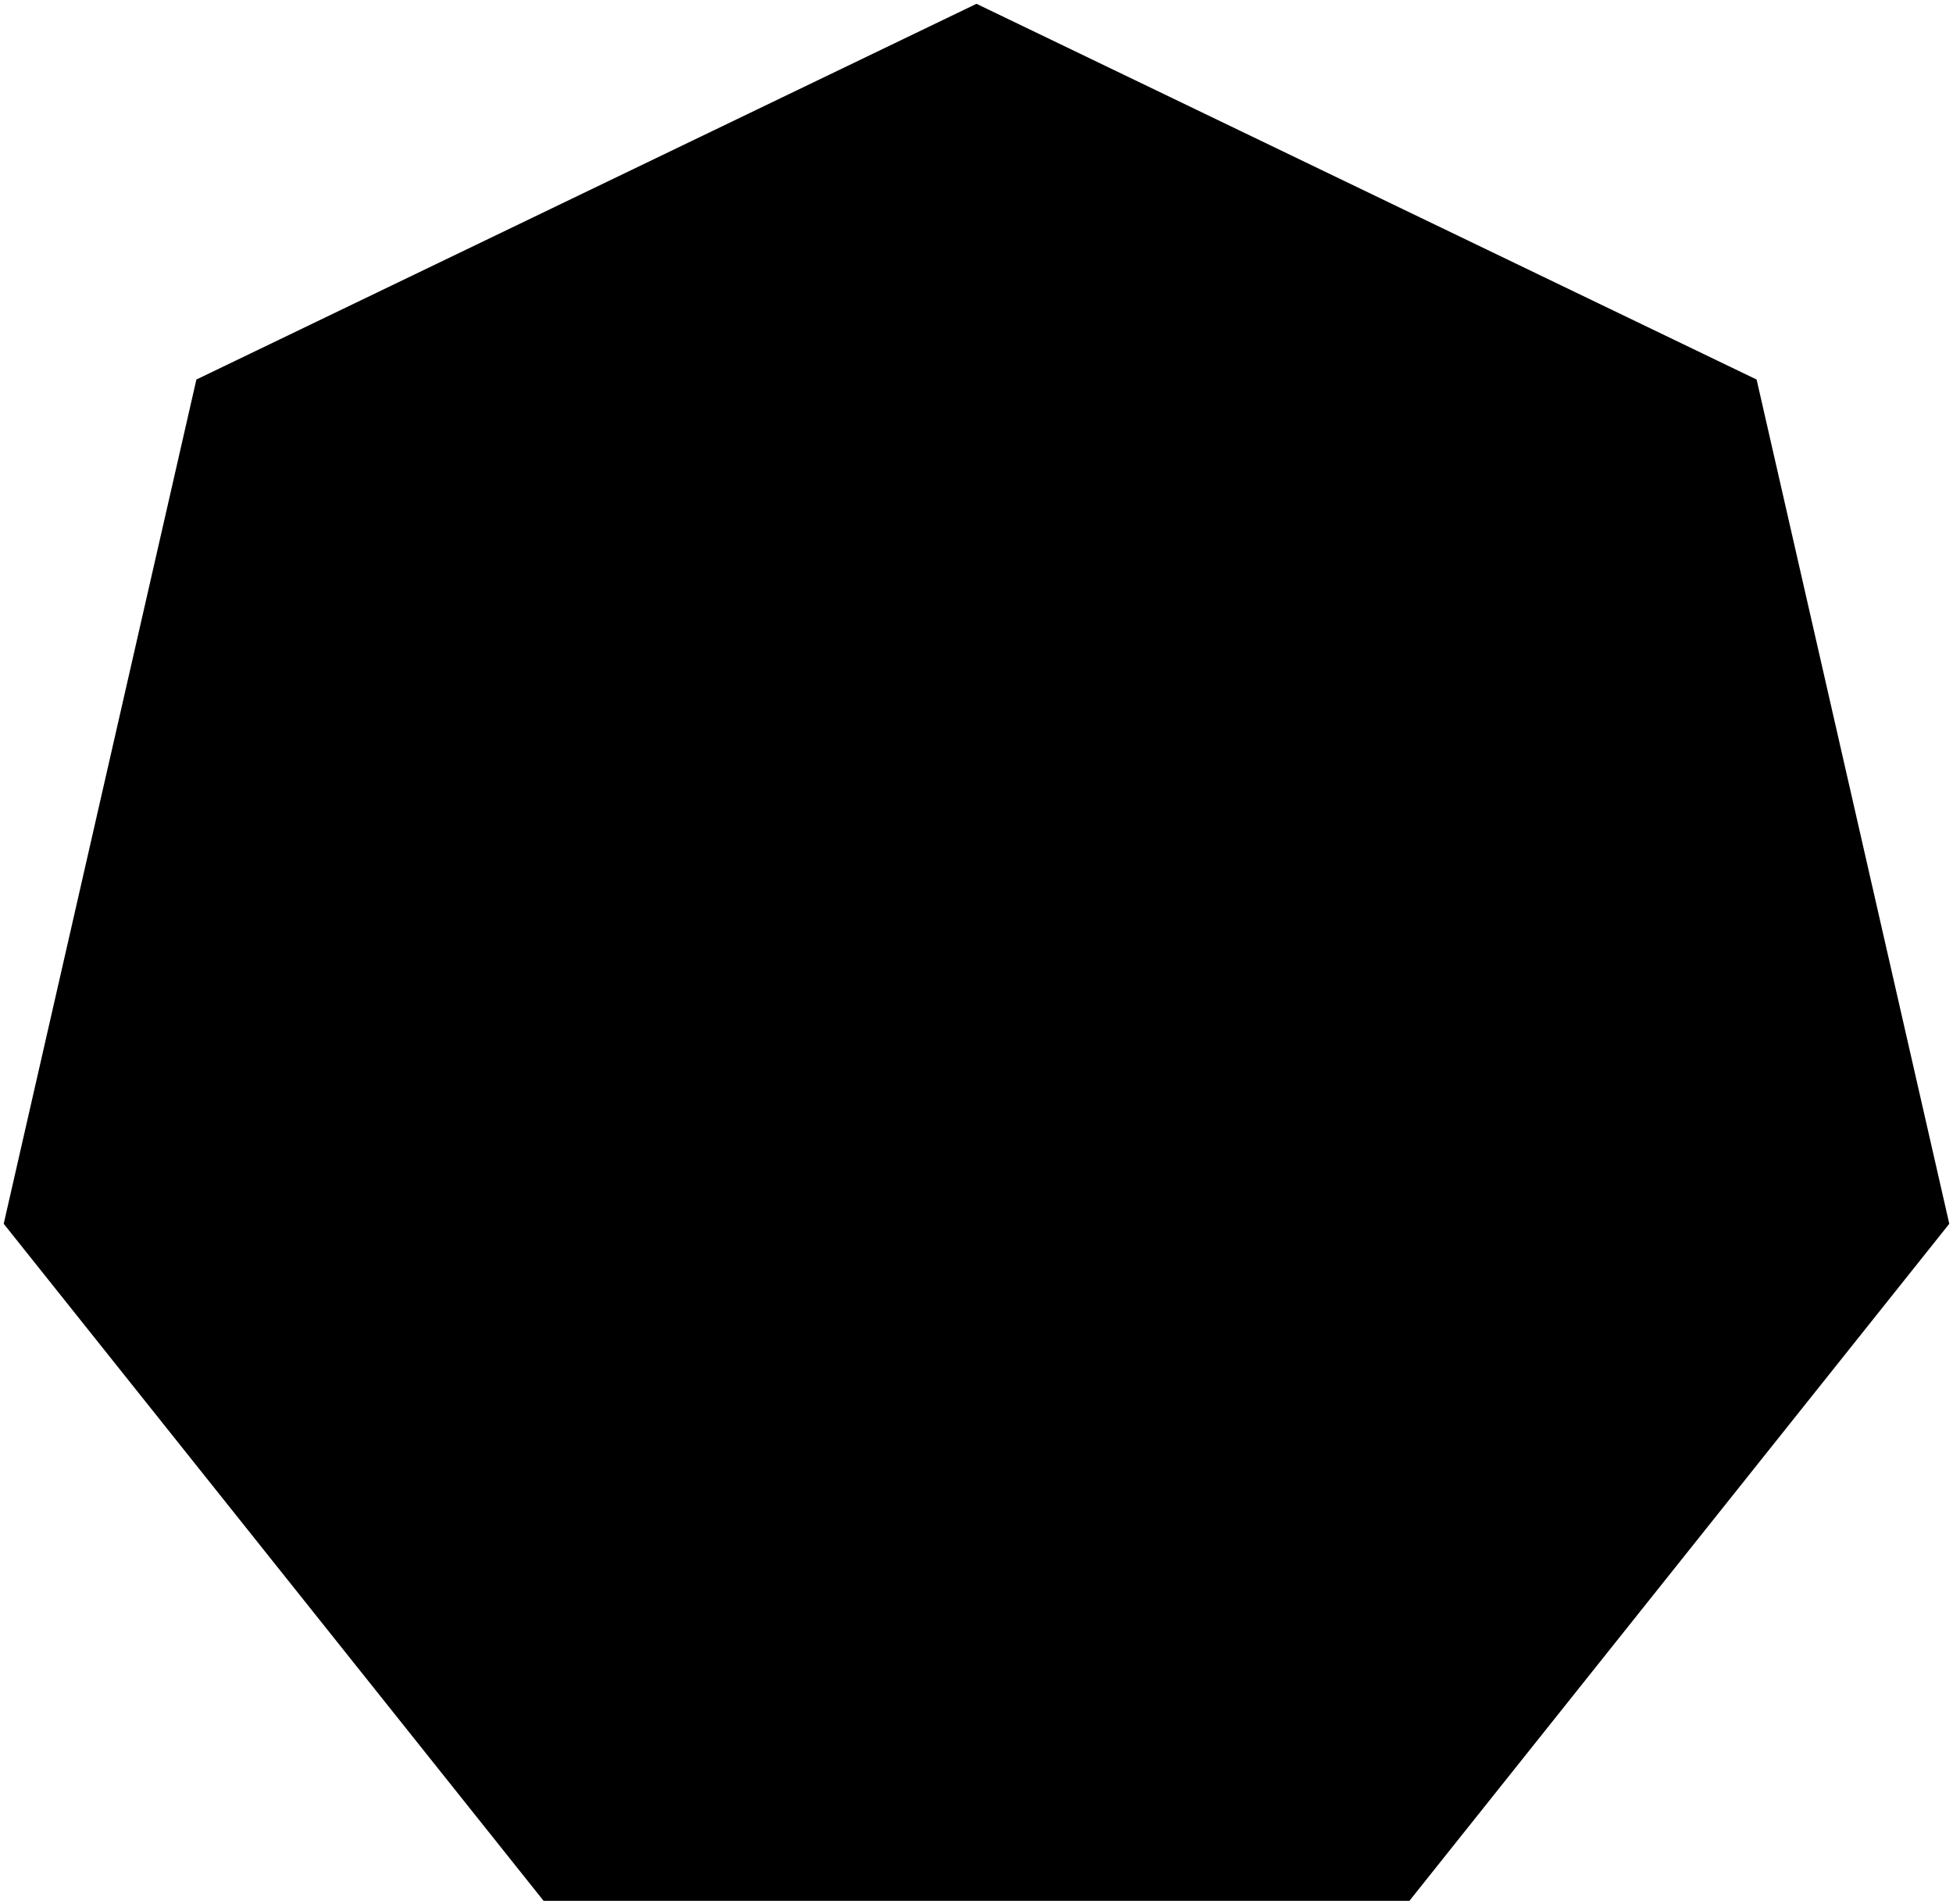 <?xml version="1.0" encoding="utf-8"?>
<!-- Generator: Adobe Illustrator 17.0.0, SVG Export Plug-In . SVG Version: 6.00 Build 0)  -->
<!DOCTYPE svg PUBLIC "-//W3C//DTD SVG 1.1//EN" "http://www.w3.org/Graphics/SVG/1.1/DTD/svg11.dtd">
<svg version="1.1" id="Layer_1" xmlns="http://www.w3.org/2000/svg" xmlns:xlink="http://www.w3.org/1999/xlink" x="0px" y="0px"
	 width="284.547px" height="277.412px" viewBox="0 0 284.547 277.412" enable-background="new 0 0 284.547 277.412"
	 xml:space="preserve">
<polygon points="79.197,276.912 0.541,178.282 28.613,55.291 142.273,0.555 255.934,55.291 284.006,178.282 205.35,276.912 "/>
</svg>
